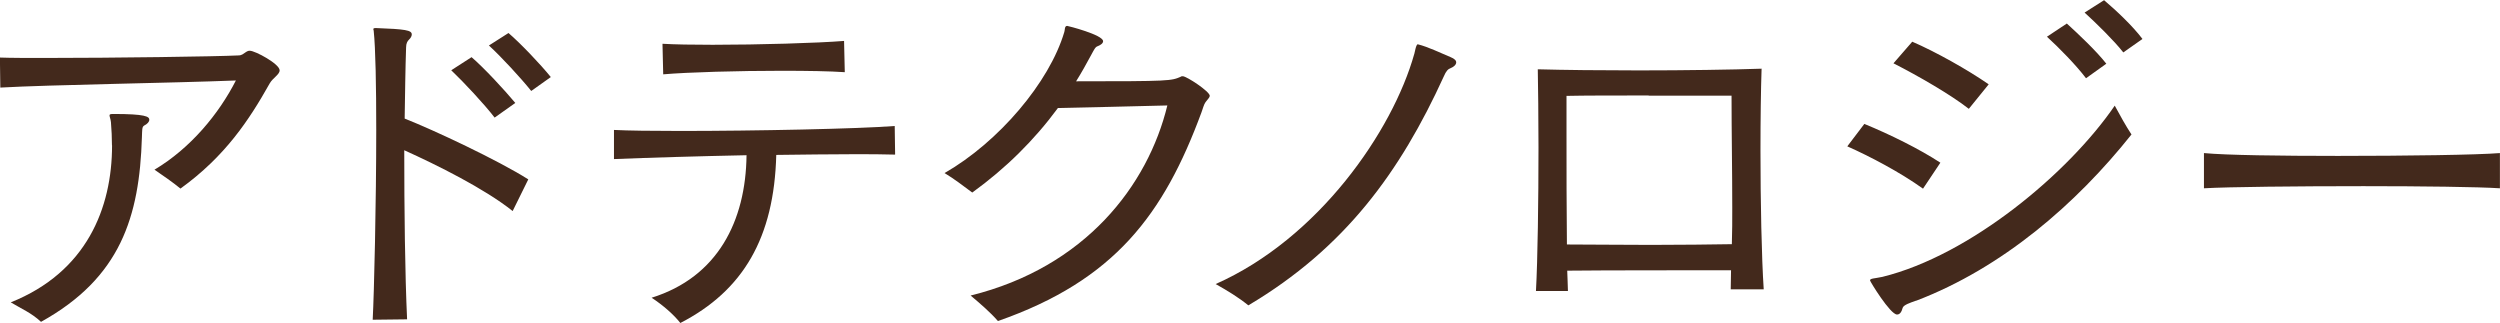 <svg width="209" height="27" viewBox="0 0 209 27" fill="none" xmlns="http://www.w3.org/2000/svg">
<g clip-path="url(#clip0_3527_17002)">
<path d="M0.001 4.811C0.917 4.845 2.258 4.845 3.802 4.845C9.504 4.845 18.117 4.726 19.933 4.633C20.23 4.633 20.348 4.488 20.586 4.336C20.671 4.276 20.764 4.242 20.883 4.242C21.332 4.242 23.378 5.345 23.378 5.88C23.378 6.236 22.809 6.508 22.546 6.974C20.823 10.038 18.829 13.067 15.087 15.765C14.434 15.231 13.662 14.696 12.915 14.187C15.944 12.38 18.295 9.52 19.72 6.728C14.434 6.94 4.158 7.085 0.026 7.322L-0.008 4.794L0.001 4.811ZM9.36 12.15C9.36 11.497 9.326 10.878 9.275 10.216C9.241 9.919 9.156 9.766 9.156 9.647C9.156 9.554 9.216 9.528 9.513 9.528C12.126 9.528 12.482 9.741 12.482 10.004C12.482 10.182 12.33 10.36 12.041 10.504C11.863 10.623 11.889 10.861 11.863 11.489C11.659 18.116 10.081 23.224 3.429 26.906C2.631 26.16 1.791 25.812 0.9 25.277C7.23 22.748 9.368 17.403 9.368 12.15H9.36Z" fill="#43291C"/>
<path d="M31.157 26.73C31.276 24.473 31.454 17.015 31.454 10.838C31.454 7.214 31.395 4.007 31.242 2.581C31.242 2.522 31.208 2.463 31.208 2.437C31.208 2.378 31.267 2.344 31.42 2.344C33.889 2.437 34.424 2.522 34.424 2.878C34.424 3.023 34.339 3.175 34.186 3.32C34.067 3.438 33.949 3.617 33.949 3.973C33.889 5.729 33.864 7.749 33.83 9.913C36.299 10.888 41.611 13.383 44.165 14.995L42.858 17.643C40.508 15.767 36.503 13.782 33.796 12.56C33.796 17.524 33.855 22.836 34.033 26.696L31.148 26.73H31.157ZM41.348 9.828C40.482 8.699 38.76 6.858 37.724 5.874L39.422 4.779C40.465 5.67 42.188 7.537 43.079 8.606L41.356 9.828H41.348ZM44.411 7.605C43.579 6.561 41.882 4.72 40.873 3.803L42.51 2.76C43.52 3.625 45.183 5.373 46.048 6.442L44.411 7.605Z" fill="#43291C"/>
<path d="M74.815 12.925C73.805 12.891 72.677 12.891 71.43 12.891C69.436 12.891 67.178 12.925 64.896 12.951C64.718 19.875 62.13 24.296 56.877 27.002C56.317 26.29 55.426 25.517 54.476 24.89C60 23.167 62.35 18.475 62.41 12.976C58.312 13.061 54.239 13.18 51.328 13.299V10.863C52.491 10.923 54.51 10.948 56.886 10.948C63.097 10.948 71.794 10.77 74.798 10.533L74.832 12.908L74.815 12.925ZM70.624 6.035C69.402 5.95 67.501 5.917 65.363 5.917C61.739 5.917 57.522 6.035 55.444 6.214L55.384 3.659C56.394 3.719 57.879 3.744 59.576 3.744C63.437 3.744 68.341 3.6 70.564 3.422L70.624 6.035Z" fill="#43291C"/>
<path d="M81.137 24.709C90.734 22.334 95.961 15.503 97.59 8.816C94.382 8.91 90.844 8.969 88.443 9.029C86.449 11.735 84.073 14.077 81.281 16.097C80.509 15.528 79.796 14.968 78.965 14.468C83.479 11.88 87.73 6.89 88.977 2.673C89.037 2.529 88.977 2.164 89.215 2.164C89.274 2.164 92.219 2.911 92.219 3.445C92.219 3.624 92.007 3.768 91.769 3.861C91.557 3.921 91.447 4.192 91.234 4.574C90.819 5.346 90.403 6.093 89.962 6.797C97.836 6.797 97.921 6.763 98.727 6.407C98.761 6.373 98.82 6.373 98.88 6.373C99.202 6.373 101.137 7.646 101.137 8.01C101.137 8.129 100.992 8.273 100.78 8.545C100.662 8.689 100.543 9.113 100.449 9.377C97.301 17.904 93.203 23.428 83.428 26.839C82.775 26.092 81.943 25.38 81.137 24.701V24.709Z" fill="#43291C"/>
<path d="M118.235 4.51C118.268 4.425 118.379 3.678 118.531 3.704C119.388 3.916 120.407 4.417 121.264 4.773C121.62 4.917 121.739 5.07 121.739 5.214C121.739 5.426 121.501 5.604 121.289 5.689C121.052 5.774 120.899 5.927 120.695 6.402C117.072 14.336 112.465 20.717 104.361 25.528C103.555 24.874 102.639 24.314 101.629 23.746C110.216 19.945 116.419 10.976 118.235 4.501V4.51Z" fill="#43291C"/>
<path d="M144.689 24.172C144.689 23.663 144.715 23.128 144.715 22.594C140.913 22.594 134.023 22.594 131.02 22.628C131.054 23.222 131.054 23.816 131.079 24.325H128.406C128.55 21.737 128.618 16.722 128.618 12.327C128.618 9.713 128.584 7.303 128.559 5.793C130.731 5.853 133.82 5.886 136.993 5.886C140.854 5.886 144.808 5.827 147.269 5.742C147.21 7.49 147.176 9.959 147.176 12.573C147.176 16.849 147.269 21.516 147.447 24.189H144.689V24.172ZM137.825 7.982C135.093 7.982 132.42 7.982 130.96 8.016V11.198C130.96 14.083 130.96 17.469 130.994 20.439C132.92 20.439 135.483 20.473 138.037 20.473C140.591 20.473 143.06 20.439 144.783 20.413C144.817 19.403 144.817 18.394 144.817 17.384C144.817 14.27 144.757 11.054 144.757 7.999H137.833L137.825 7.982Z" fill="#43291C"/>
<path d="M160.764 15.773C158.863 14.407 156.309 13.066 154.434 12.234L155.859 10.359C158.031 11.25 160.492 12.472 162.215 13.601L160.764 15.773ZM160.195 25.132C159.686 25.31 159.151 25.488 159.067 25.726C158.973 26.082 158.829 26.294 158.591 26.294C158.023 26.294 156.334 23.528 156.334 23.443C156.334 23.265 156.691 23.291 157.369 23.146C164.709 21.339 172.931 14.475 176.792 8.832C177.267 9.697 177.683 10.469 178.192 11.242C173.559 17.062 167.408 22.383 160.195 25.14V25.132ZM164.59 9.095C163.105 7.932 160.399 6.363 158.294 5.293L159.864 3.486C161.799 4.318 164.497 5.828 166.254 7.05L164.59 9.103V9.095ZM174.391 6.541C173.585 5.472 172.134 3.987 171.124 3.07L172.787 1.967C173.737 2.833 175.256 4.258 176.088 5.327L174.391 6.541ZM177.505 4.377C176.707 3.367 175.248 1.942 174.272 1.051L175.901 0.016C176.886 0.847 178.303 2.179 179.109 3.257L177.505 4.386V4.377Z" fill="#43291C"/>
<path d="M208.993 15.741C207.186 15.623 202.485 15.563 197.589 15.563C192.031 15.563 186.269 15.623 184.25 15.741V12.797C186.091 12.975 190.665 13.034 195.451 13.034C201.153 13.034 207.126 12.95 208.993 12.797V15.741Z" fill="#43291C"/>
</g>
<defs>
<clipPath id="clip0_3527_17002">
<rect width="208.991" height="27" fill="white"/>
</clipPath>
</defs>
</svg>
